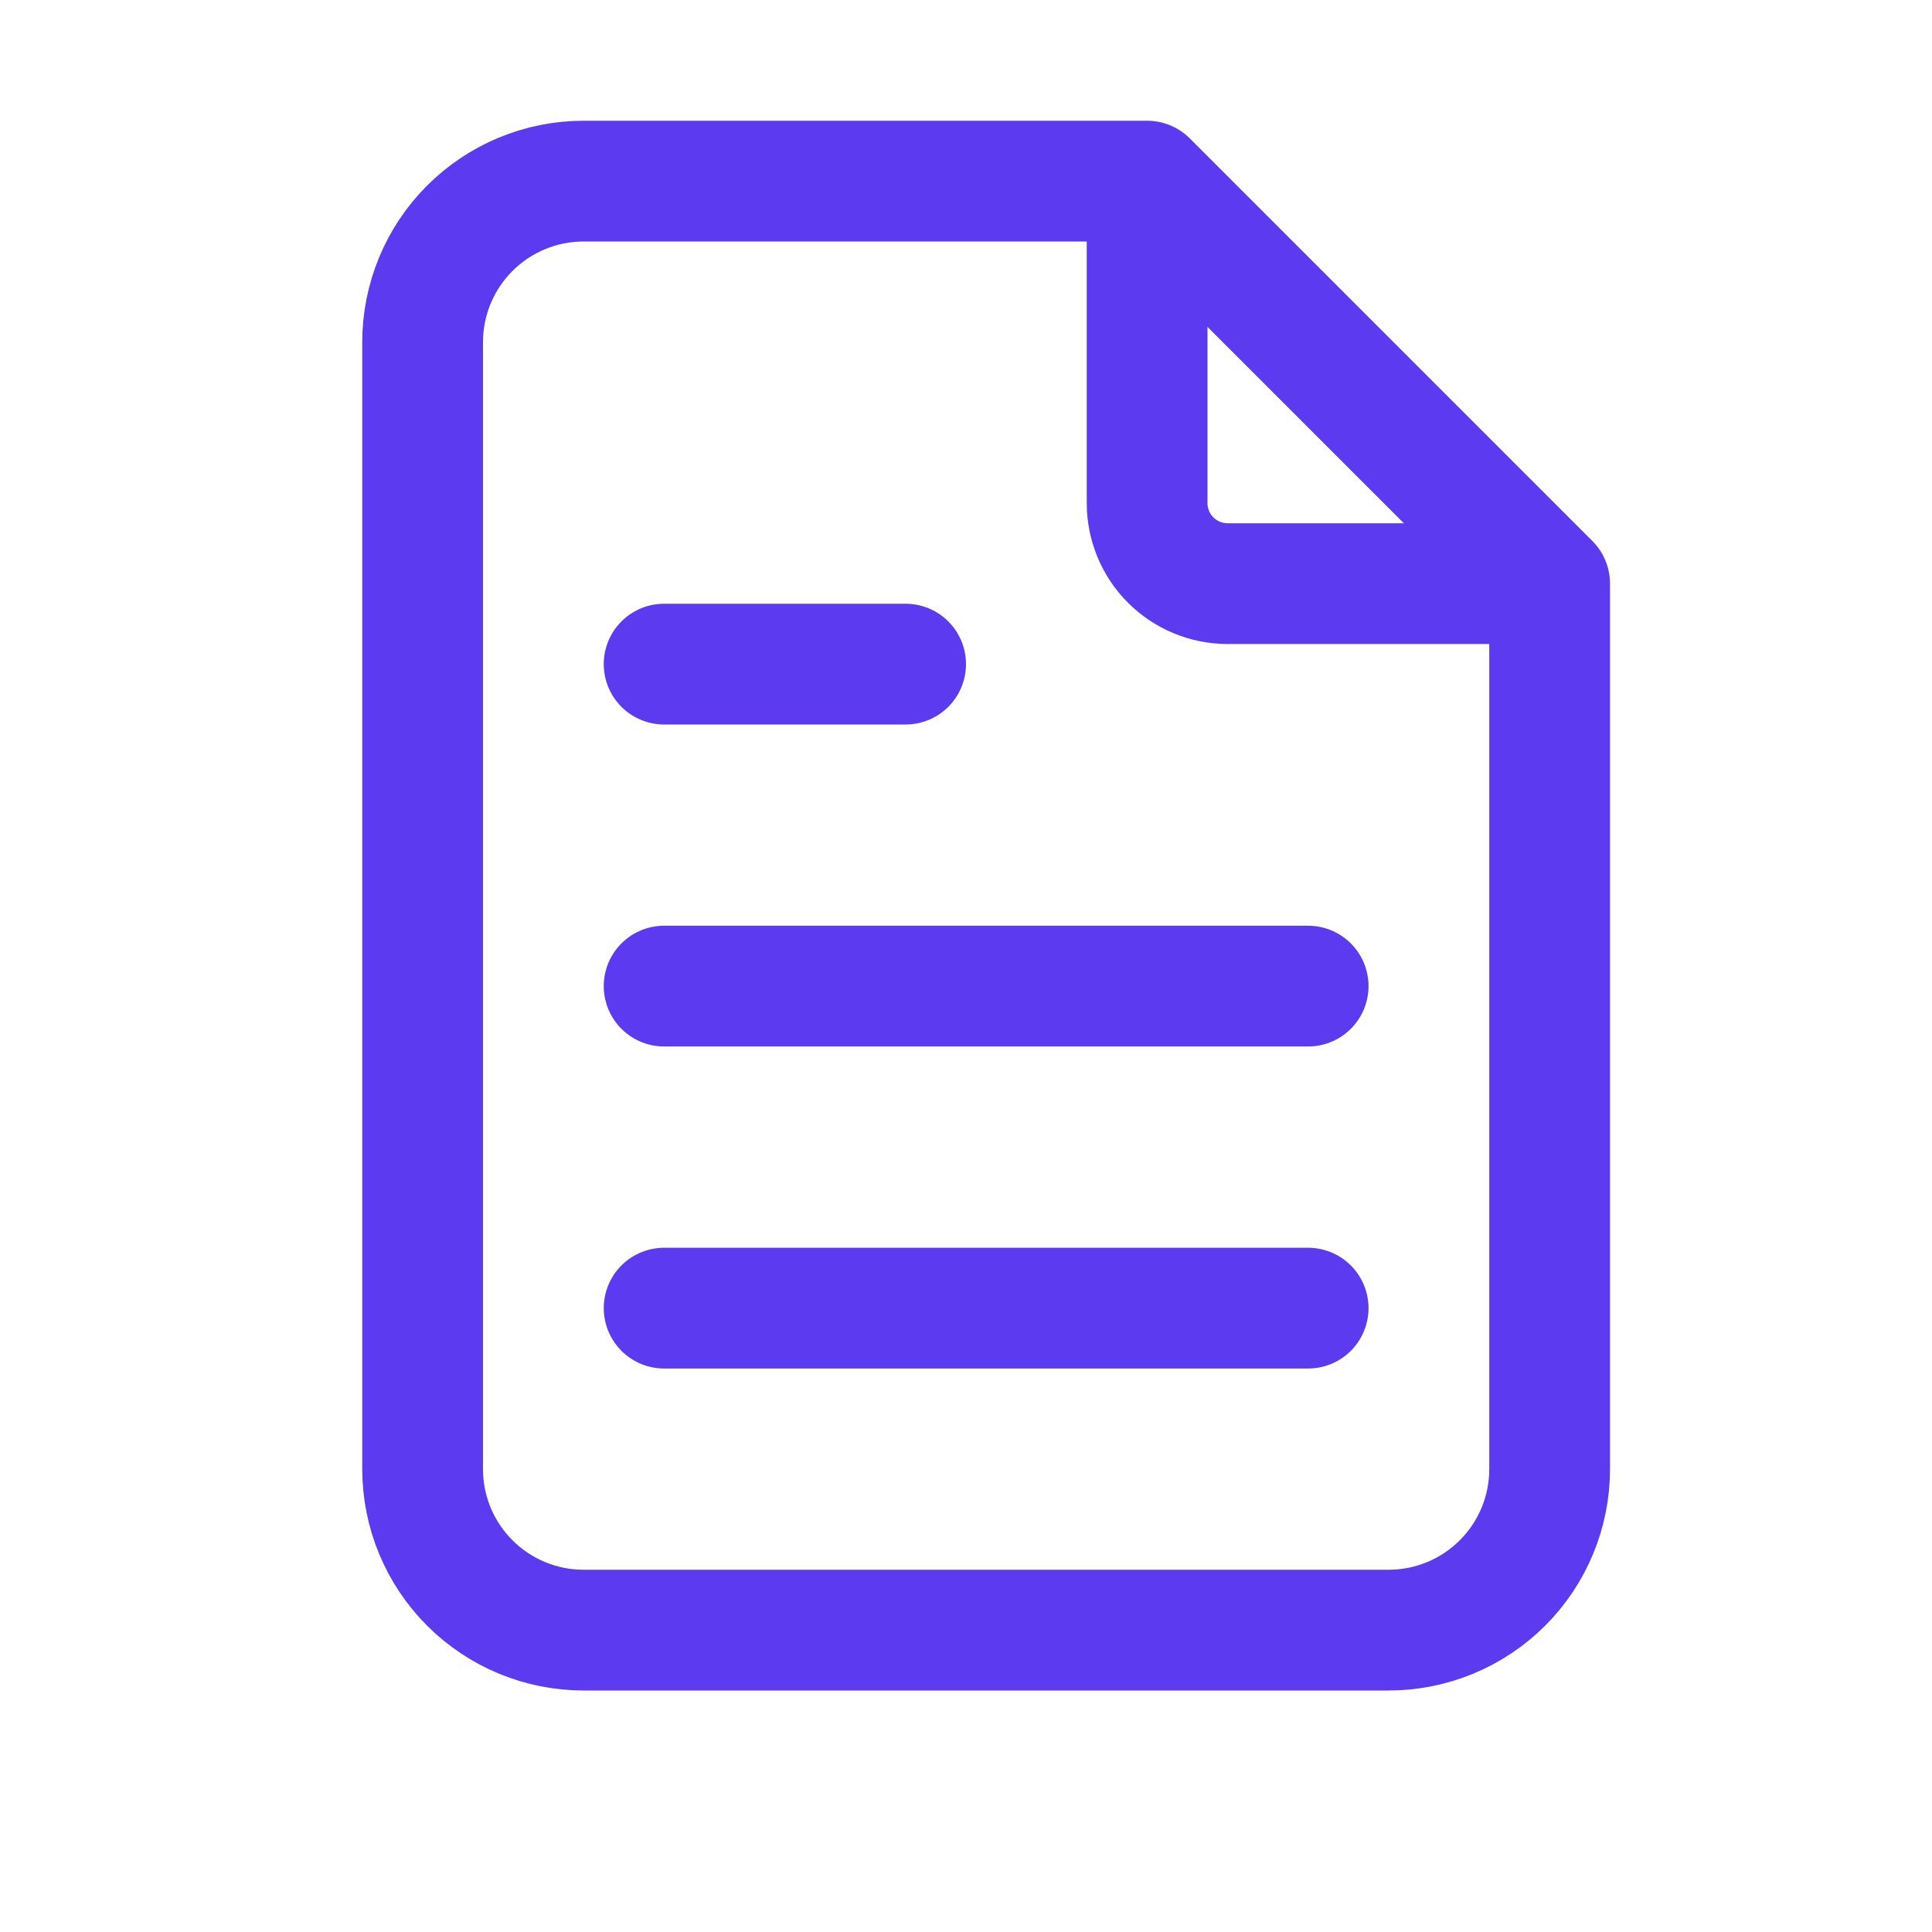 <svg width="32" height="32" viewBox="0 0 32 32" fill="none" xmlns="http://www.w3.org/2000/svg">
<path d="M19 3V8.333C19 8.687 19.14 9.026 19.39 9.276C19.641 9.526 19.98 9.667 20.333 9.667H25.667M19 3H9.667C8.959 3 8.281 3.281 7.781 3.781C7.281 4.281 7 4.959 7 5.667V24.333C7 25.041 7.281 25.719 7.781 26.219C8.281 26.719 8.959 27 9.667 27H23C23.707 27 24.386 26.719 24.886 26.219C25.386 25.719 25.667 25.041 25.667 24.333V9.667M19 3L25.667 9.667M11 11H15M11 16.333H21.667M11 21.667H21.667" stroke="#5B3AEF" stroke-width="2" stroke-linecap="round" stroke-linejoin="round"/>
</svg>
